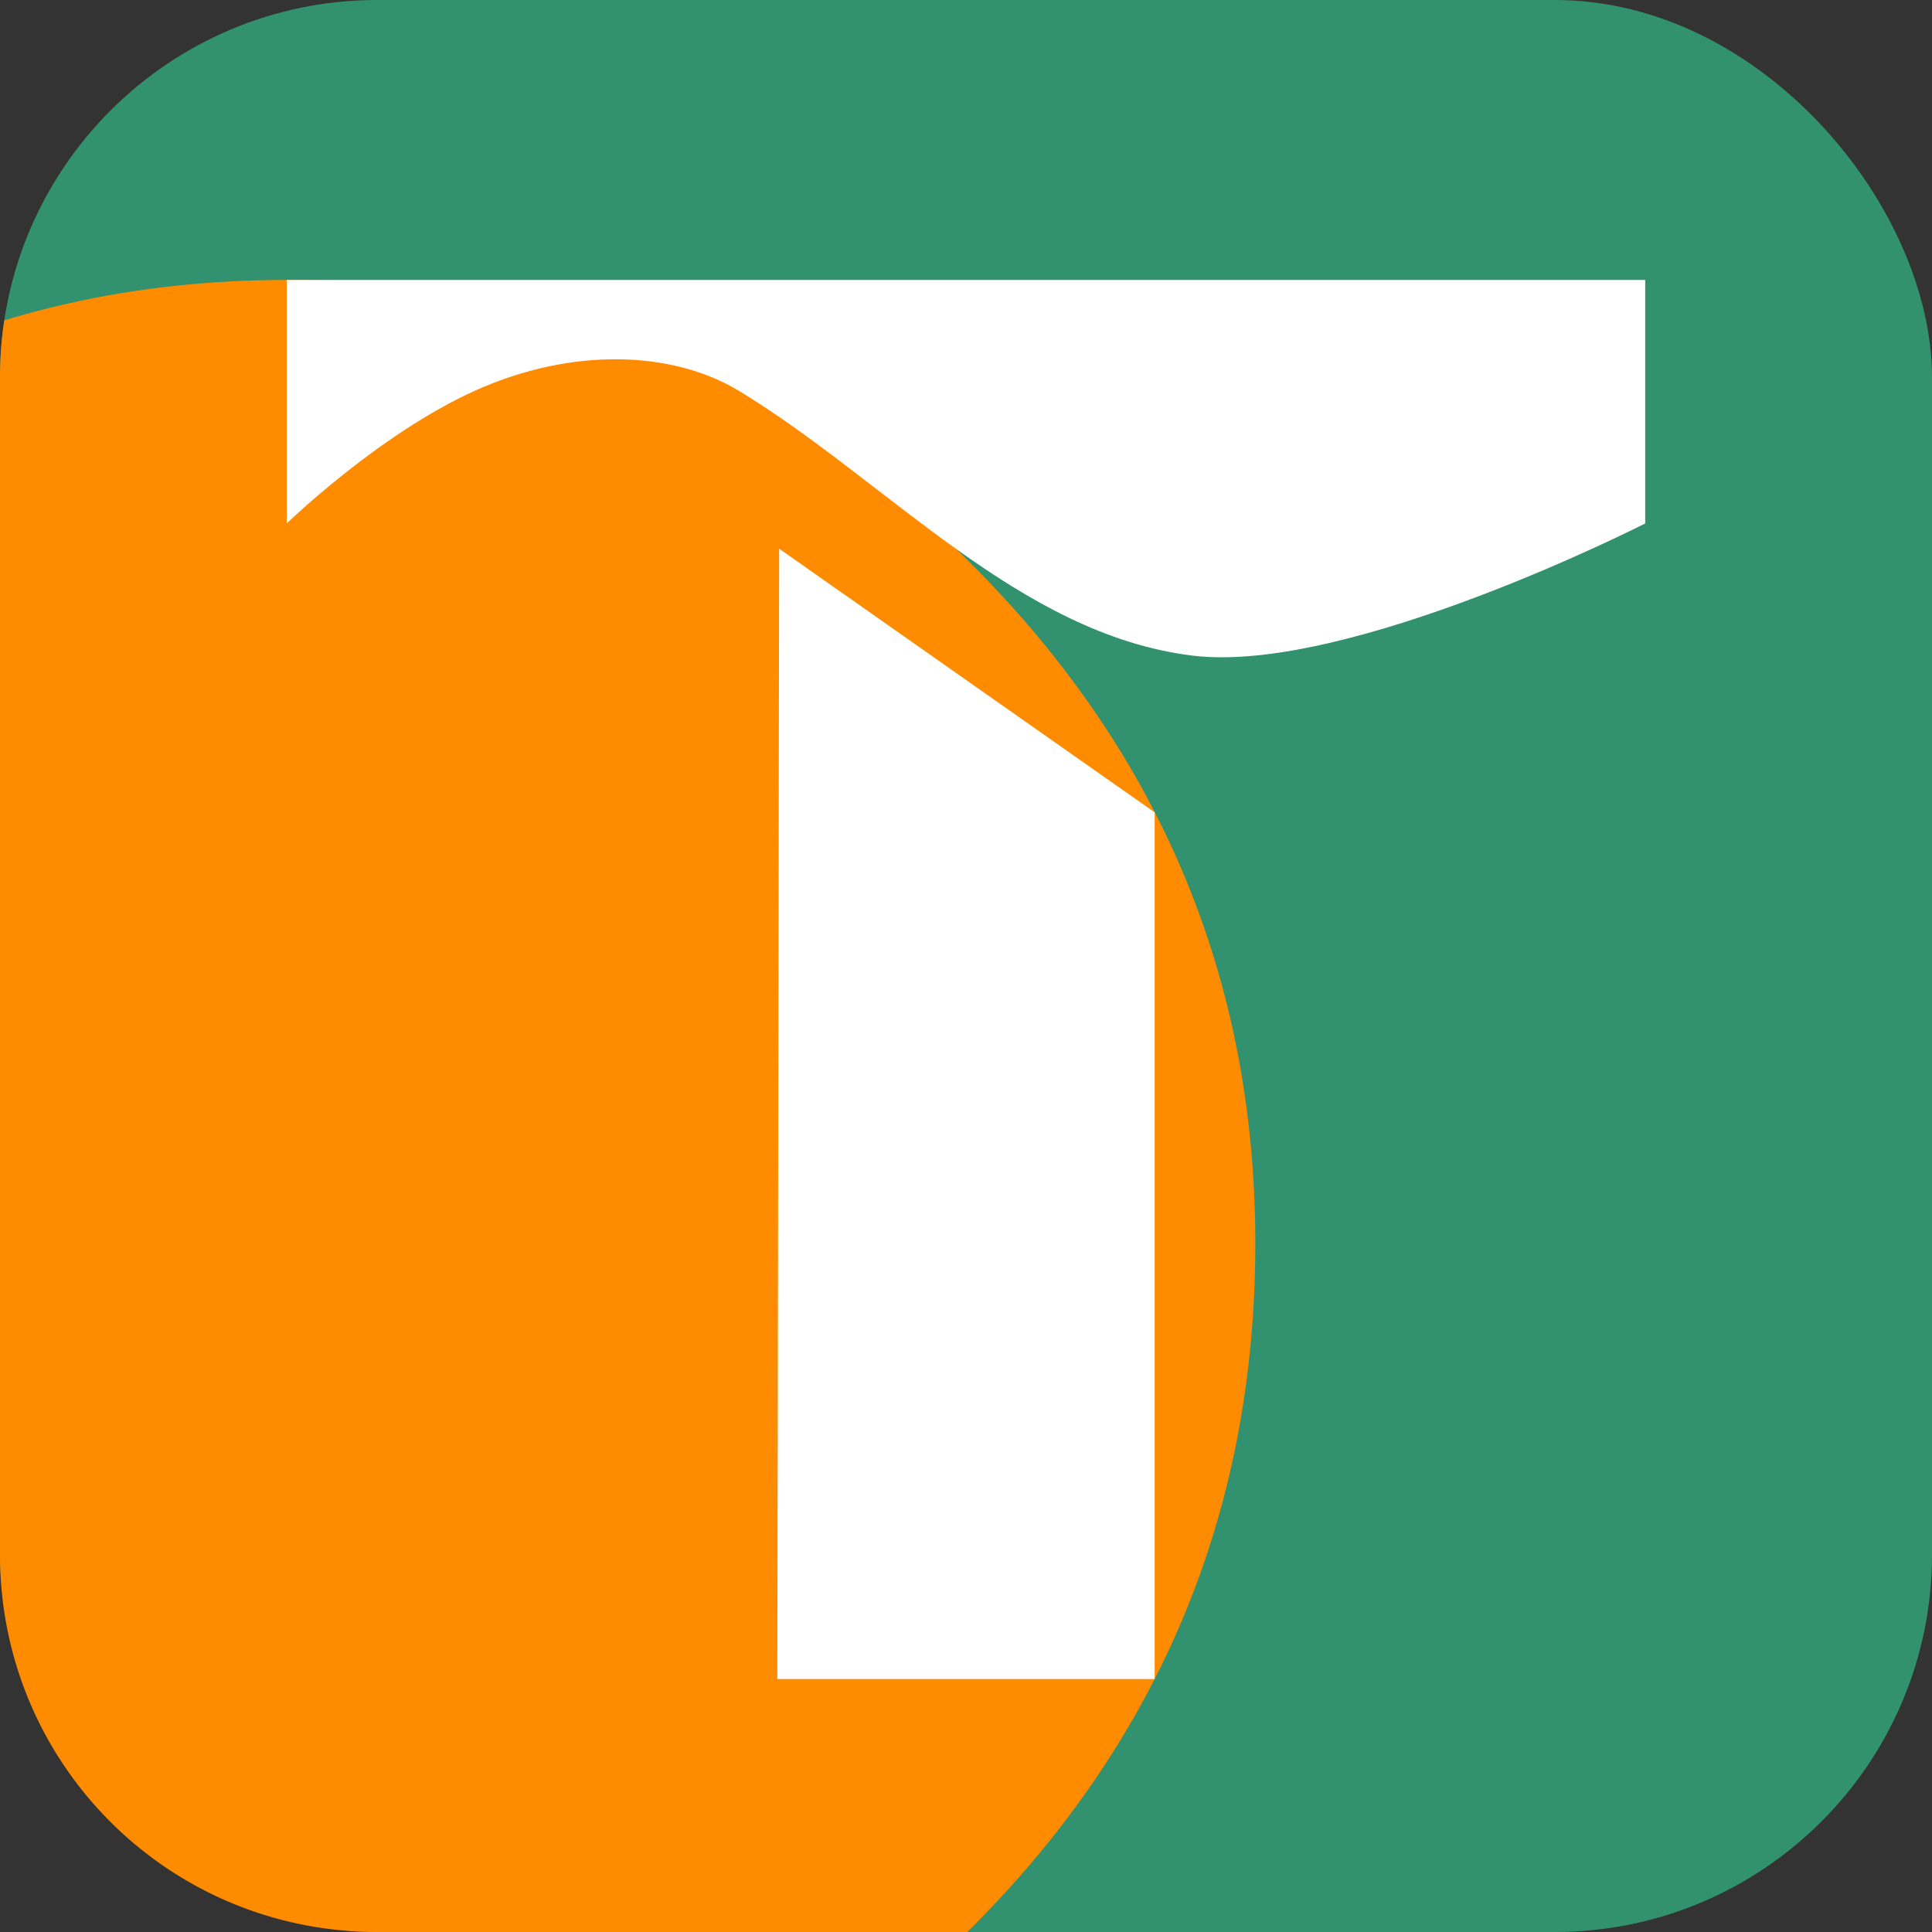 <svg xmlns="http://www.w3.org/2000/svg" width="512" height="512" viewBox="0 0 135.467 135.467" xmlns:v="https://vecta.io/nano"><rect x="0" y="0" width="135.467" height="135.467" fill="#333333" stroke="none"/><rect width="135.467" height="135.467" rx="26.458" fill="#32926f"/><path d="M20.106 19.63c-6.974 0-13.576.945-19.808 2.834A26.88 26.88 0 0 0 0 26.458v82.55c0 14.658 11.8 26.458 26.458 26.458h41.361l.287-.281c13.274-13.274 19.911-29.274 19.911-48 0-18.489-6.637-34.371-19.911-47.645s-29.274-19.911-48-19.911z" fill="#ff8c00"/><path d="M80.962 56.962v60.767H54.504l.129-79.255zm34.396-37.332v17.072S94.55 47.315 83.608 45.97c-12.157-1.494-21.399-12.242-31.75-18.538-4.712-2.866-11.755-3.09-18.514-.056s-13.236 9.325-13.236 9.325V19.63z" fill="#fff"/></svg>